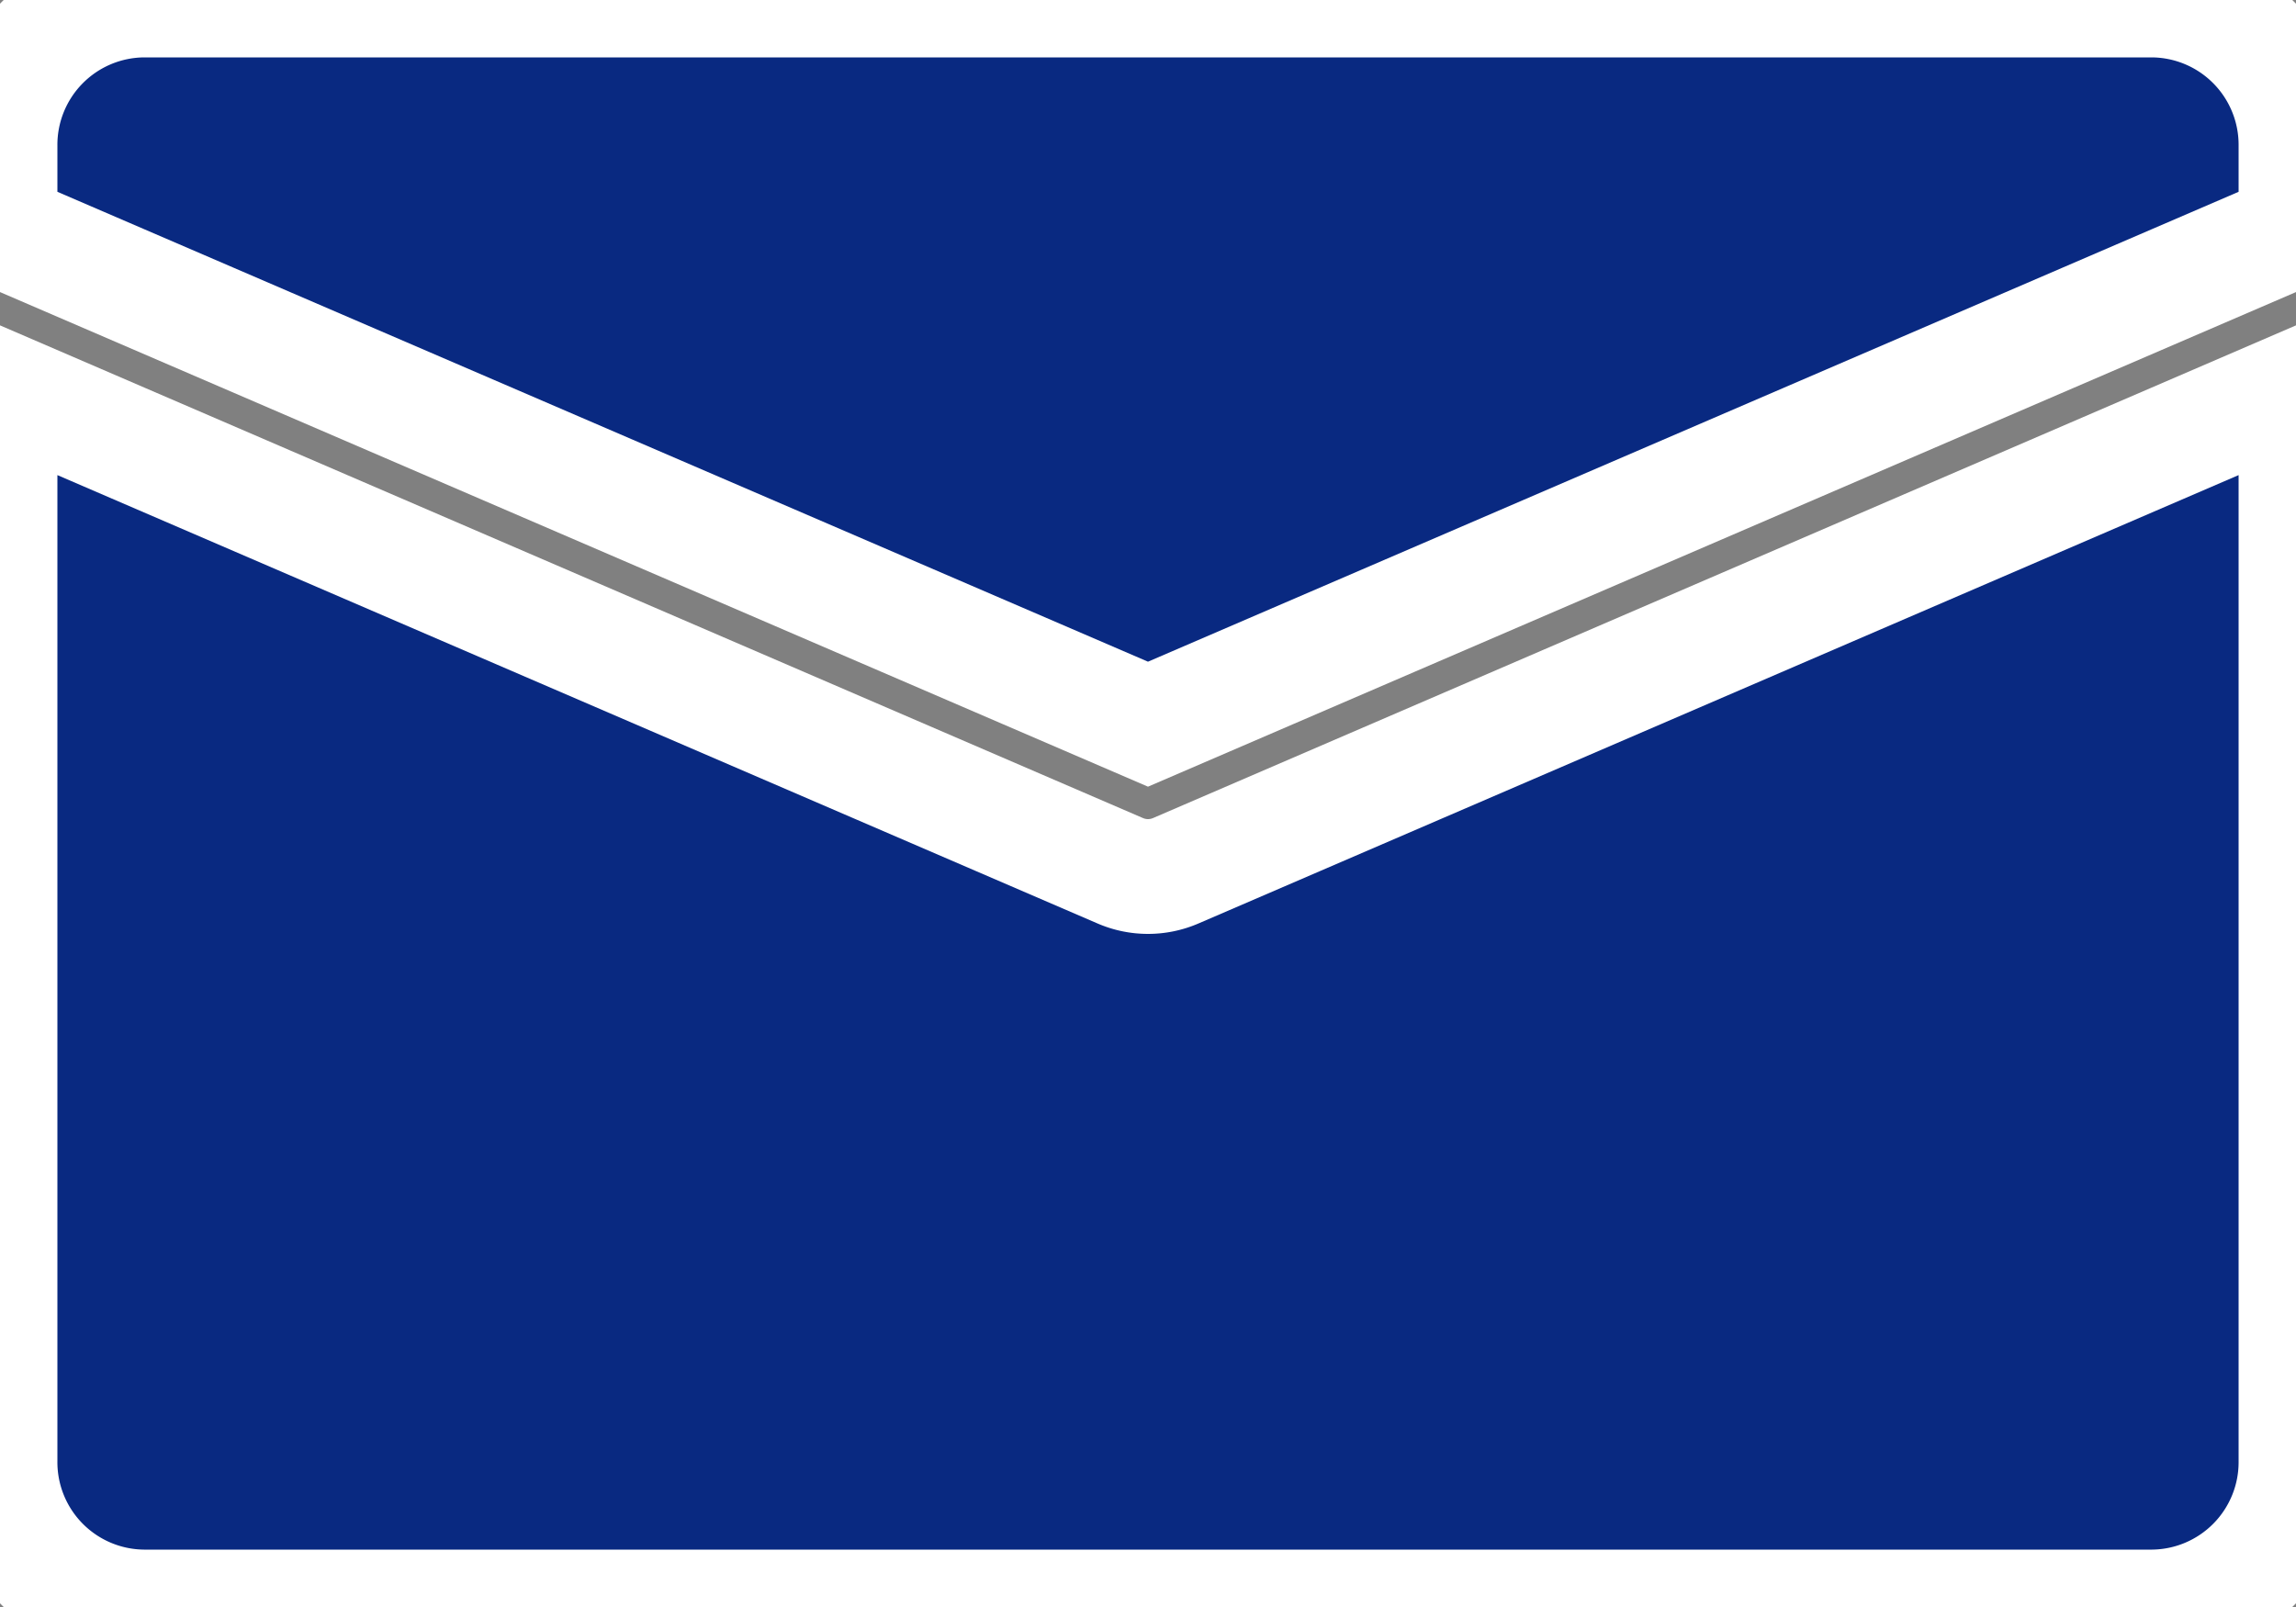 <svg stroke="#fff" fill="#092981" xmlns="http://www.w3.org/2000/svg" width="20" height="14" viewBox="0 0 20 14"><rect x="0" y="0" width="20" height="14" fill="#808080" stroke="none"/><path d="M18.75,0H1.25A1.262,1.262,0,0,0,0,1.273V2L10,6.309,20,2V1.273A1.262,1.262,0,0,0,18.75,0Z" fill="#092981"/><path d="M10.244,4.206a.609.609,0,0,1-.488,0L0,0V9.348a1.262,1.262,0,0,0,1.25,1.273h17.5A1.262,1.262,0,0,0,20,9.348V0Z" transform="translate(0 3.379)" fill="#092981"/></svg>
